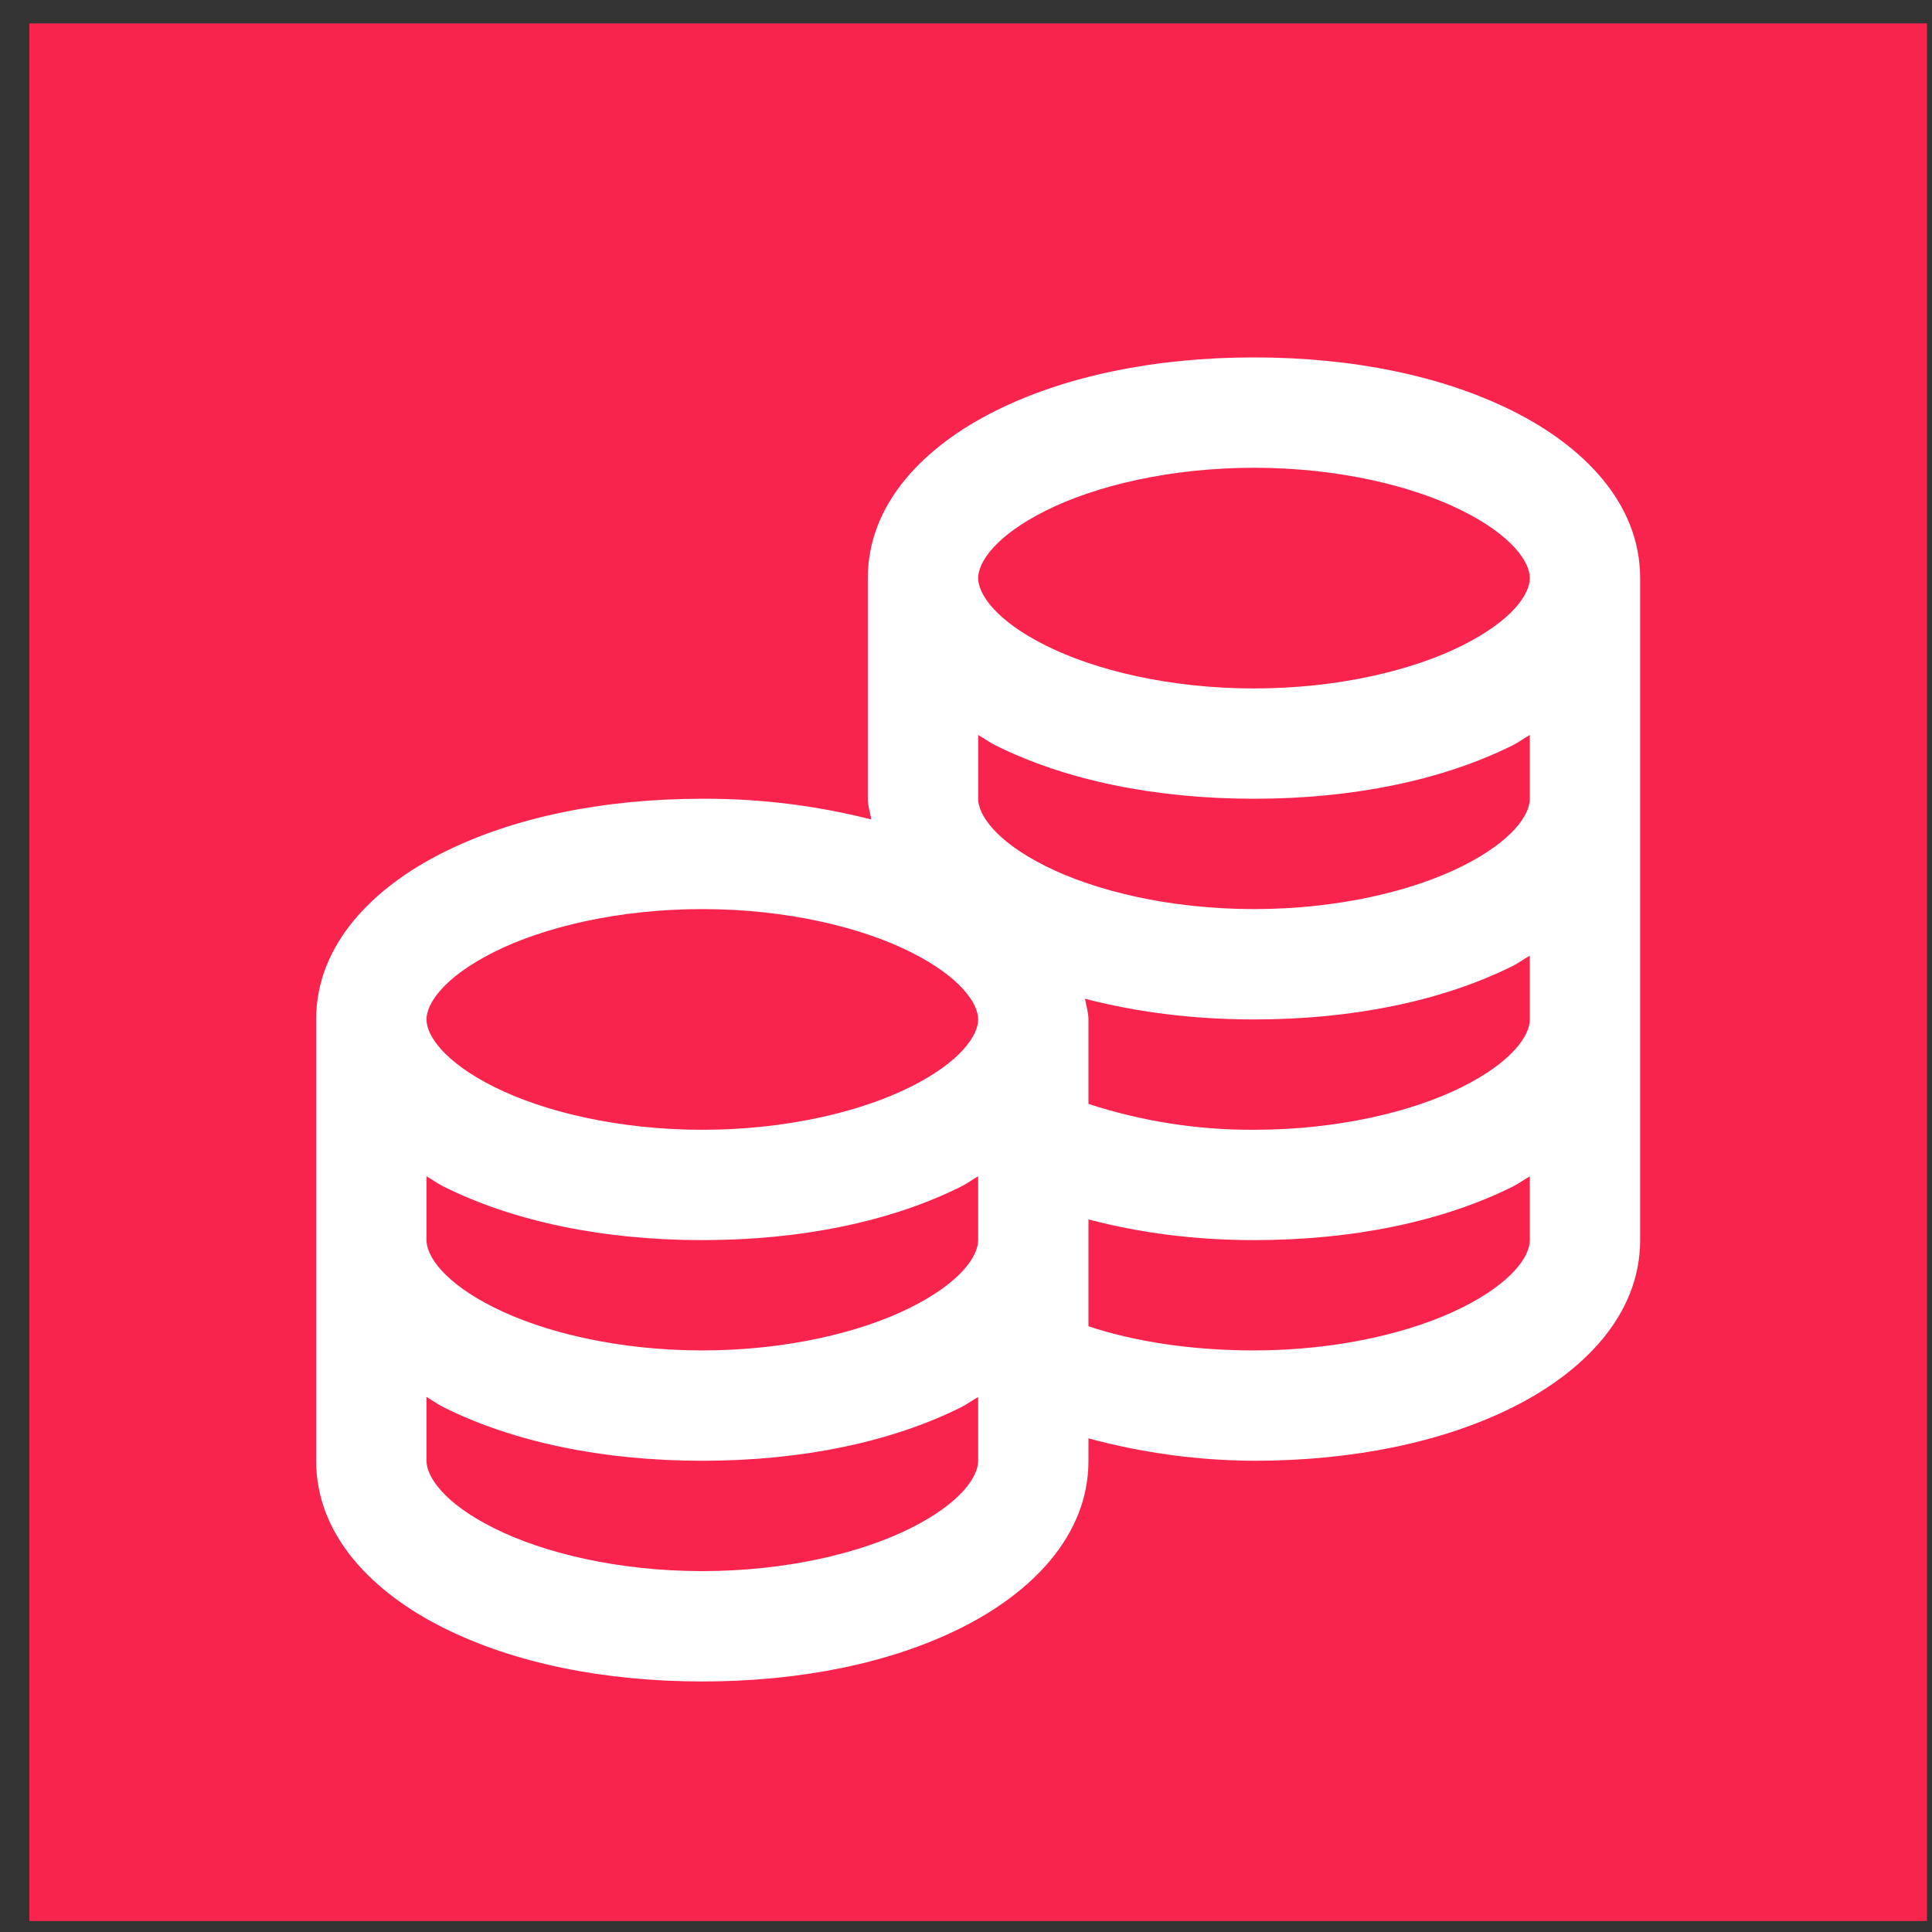 <?xml version="1.0" encoding="UTF-8"?> <svg xmlns="http://www.w3.org/2000/svg" width="44" height="44" viewBox="0 0 44 44" fill="none"><rect x="0" y="0" width="44" height="44" fill="#333333" stroke="none"/><rect x="0.668" y="0.533" width="43.217" height="43.217" fill="#F8244D"></rect><path d="M28.559 8.14C26.306 8.14 24.264 8.562 22.669 9.358C21.074 10.153 19.764 11.448 19.764 13.166V18.191C19.764 18.354 19.818 18.511 19.843 18.663C18.585 18.343 17.292 18.185 15.995 18.191C13.742 18.191 11.7 18.613 10.105 19.409C8.51 20.204 7.2 21.5 7.2 23.217V33.268C7.2 34.986 8.51 36.281 10.106 37.076C11.7 37.872 13.742 38.294 15.995 38.294C18.247 38.294 20.289 37.872 21.885 37.076C23.478 36.281 24.789 34.986 24.789 33.268V32.758C26.018 33.09 27.285 33.262 28.559 33.268C30.811 33.268 32.853 32.846 34.449 32.051C36.042 31.256 37.353 29.96 37.353 28.243V13.166C37.353 11.448 36.043 10.153 34.447 9.358C32.854 8.562 30.813 8.14 28.559 8.14ZM28.559 10.653C30.472 10.653 32.176 11.065 33.309 11.634C34.444 12.203 34.841 12.803 34.841 13.166C34.841 13.53 34.444 14.128 33.309 14.697C32.177 15.267 30.472 15.679 28.559 15.679C26.645 15.679 24.942 15.267 23.808 14.697C22.674 14.128 22.277 13.529 22.277 13.166C22.277 12.801 22.674 12.203 23.808 11.634C24.94 11.065 26.645 10.653 28.559 10.653ZM22.277 16.739C22.409 16.812 22.532 16.906 22.67 16.974C24.264 17.769 26.306 18.191 28.559 18.191C30.811 18.191 32.853 17.769 34.449 16.974C34.586 16.906 34.709 16.812 34.841 16.739V18.191C34.841 18.556 34.444 19.154 33.309 19.723C32.176 20.292 30.472 20.704 28.559 20.704C26.645 20.704 24.942 20.292 23.808 19.723C22.674 19.154 22.277 18.555 22.277 18.191V16.739ZM15.995 20.704C17.908 20.704 19.612 21.116 20.745 21.685C21.88 22.255 22.277 22.854 22.277 23.217C22.277 23.581 21.88 24.179 20.745 24.749C19.612 25.318 17.908 25.73 15.995 25.73C14.081 25.73 12.377 25.318 11.244 24.749C10.11 24.179 9.713 23.58 9.713 23.217C9.713 22.853 10.11 22.255 11.244 21.685C12.376 21.116 14.081 20.704 15.995 20.704ZM34.841 21.765V23.217C34.841 23.581 34.444 24.179 33.309 24.749C32.176 25.318 30.472 25.73 28.559 25.73C27.279 25.737 26.006 25.538 24.789 25.141V23.217C24.789 23.055 24.735 22.898 24.71 22.746C25.879 23.05 27.174 23.217 28.559 23.217C30.811 23.217 32.853 22.795 34.449 22C34.586 21.932 34.709 21.837 34.841 21.765ZM9.713 26.79C9.845 26.863 9.968 26.957 10.106 27.025C11.7 27.82 13.742 28.243 15.995 28.243C18.247 28.243 20.289 27.82 21.885 27.025C22.022 26.957 22.145 26.863 22.277 26.79V28.243C22.277 28.607 21.88 29.205 20.745 29.774C19.612 30.343 17.908 30.755 15.995 30.755C14.081 30.755 12.377 30.343 11.244 29.774C10.11 29.205 9.713 28.606 9.713 28.243V26.79ZM34.841 26.79V28.243C34.841 28.607 34.444 29.205 33.309 29.774C32.176 30.343 30.472 30.755 28.559 30.755C27.13 30.755 25.84 30.554 24.789 30.205V27.771C25.943 28.076 27.199 28.243 28.559 28.243C30.811 28.243 32.853 27.82 34.449 27.025C34.586 26.957 34.709 26.863 34.841 26.79ZM9.713 31.816C9.845 31.889 9.968 31.983 10.106 32.051C11.7 32.846 13.742 33.268 15.995 33.268C18.247 33.268 20.289 32.846 21.885 32.051C22.022 31.983 22.145 31.889 22.277 31.816V33.268C22.277 33.633 21.88 34.231 20.745 34.8C19.612 35.369 17.908 35.781 15.995 35.781C14.081 35.781 12.377 35.369 11.244 34.8C10.11 34.231 9.713 33.631 9.713 33.268V31.816Z" fill="white"></path></svg> 